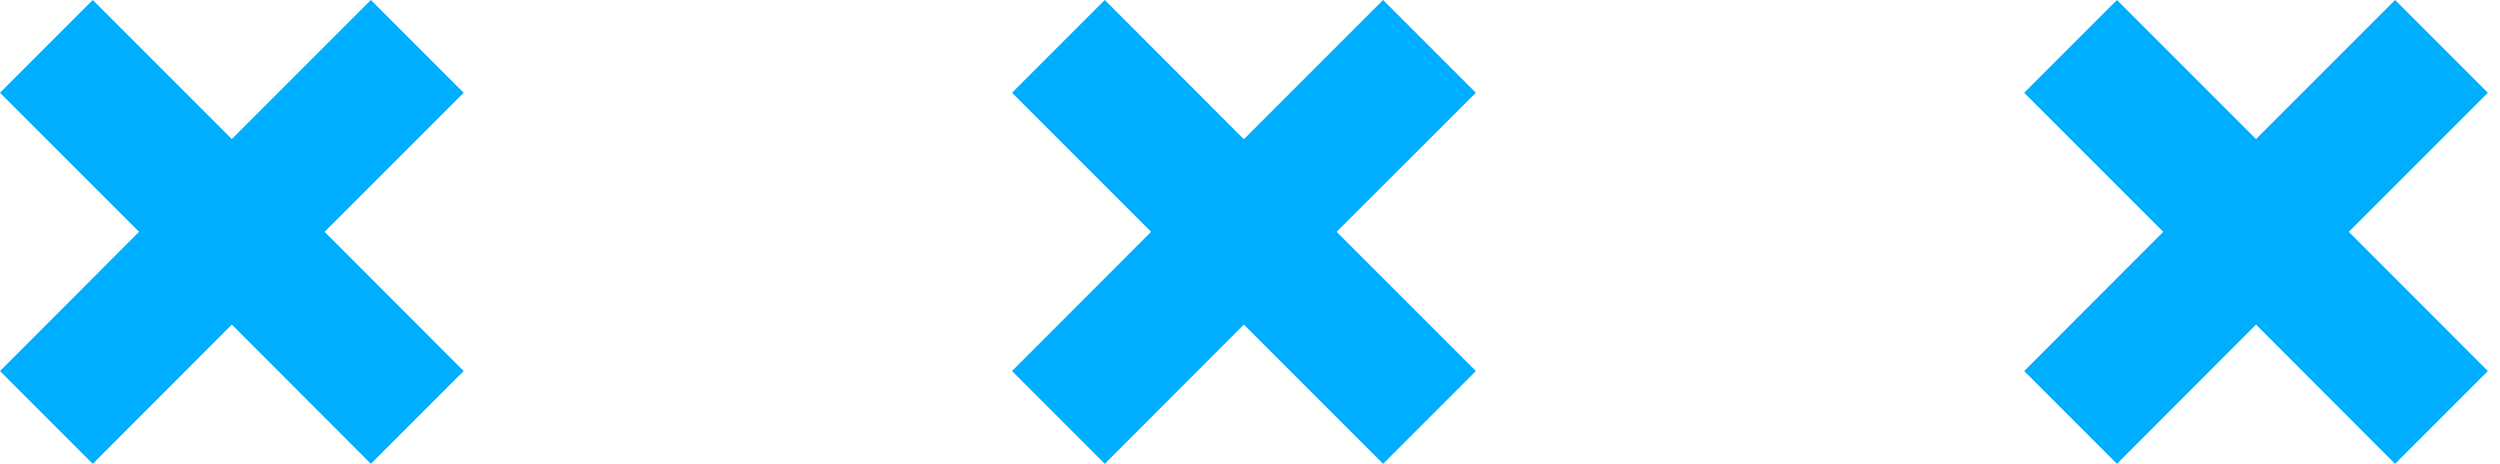 <svg width="124" height="23" viewBox="0 0 124 23" fill="none" xmlns="http://www.w3.org/2000/svg">
<path fill-rule="evenodd" clip-rule="evenodd" d="M18.397 0L11.499 6.897L4.601 0L0 4.601L6.898 11.498L0 18.404L4.601 23.005L11.499 16.099L18.397 23.005L22.998 18.404L16.1 11.498L22.998 4.601L18.397 0Z" fill="#00AEFF"/>
<path fill-rule="evenodd" clip-rule="evenodd" d="M68.601 0L61.695 6.906L54.797 0L50.196 4.601L57.094 11.498L50.196 18.404L54.797 23.005L61.695 16.099L68.601 23.005L73.202 18.404L66.296 11.498L73.202 4.601L68.601 0Z" fill="#00AEFF"/>
<path fill-rule="evenodd" clip-rule="evenodd" d="M123.398 4.601L118.797 0L111.899 6.897L105.002 0L100.4 4.601L107.298 11.498L100.4 18.404L105.002 23.005L111.899 16.099L118.797 23.005L123.398 18.404L116.501 11.498L123.398 4.601Z" fill="#00AEFF"/>
</svg>
